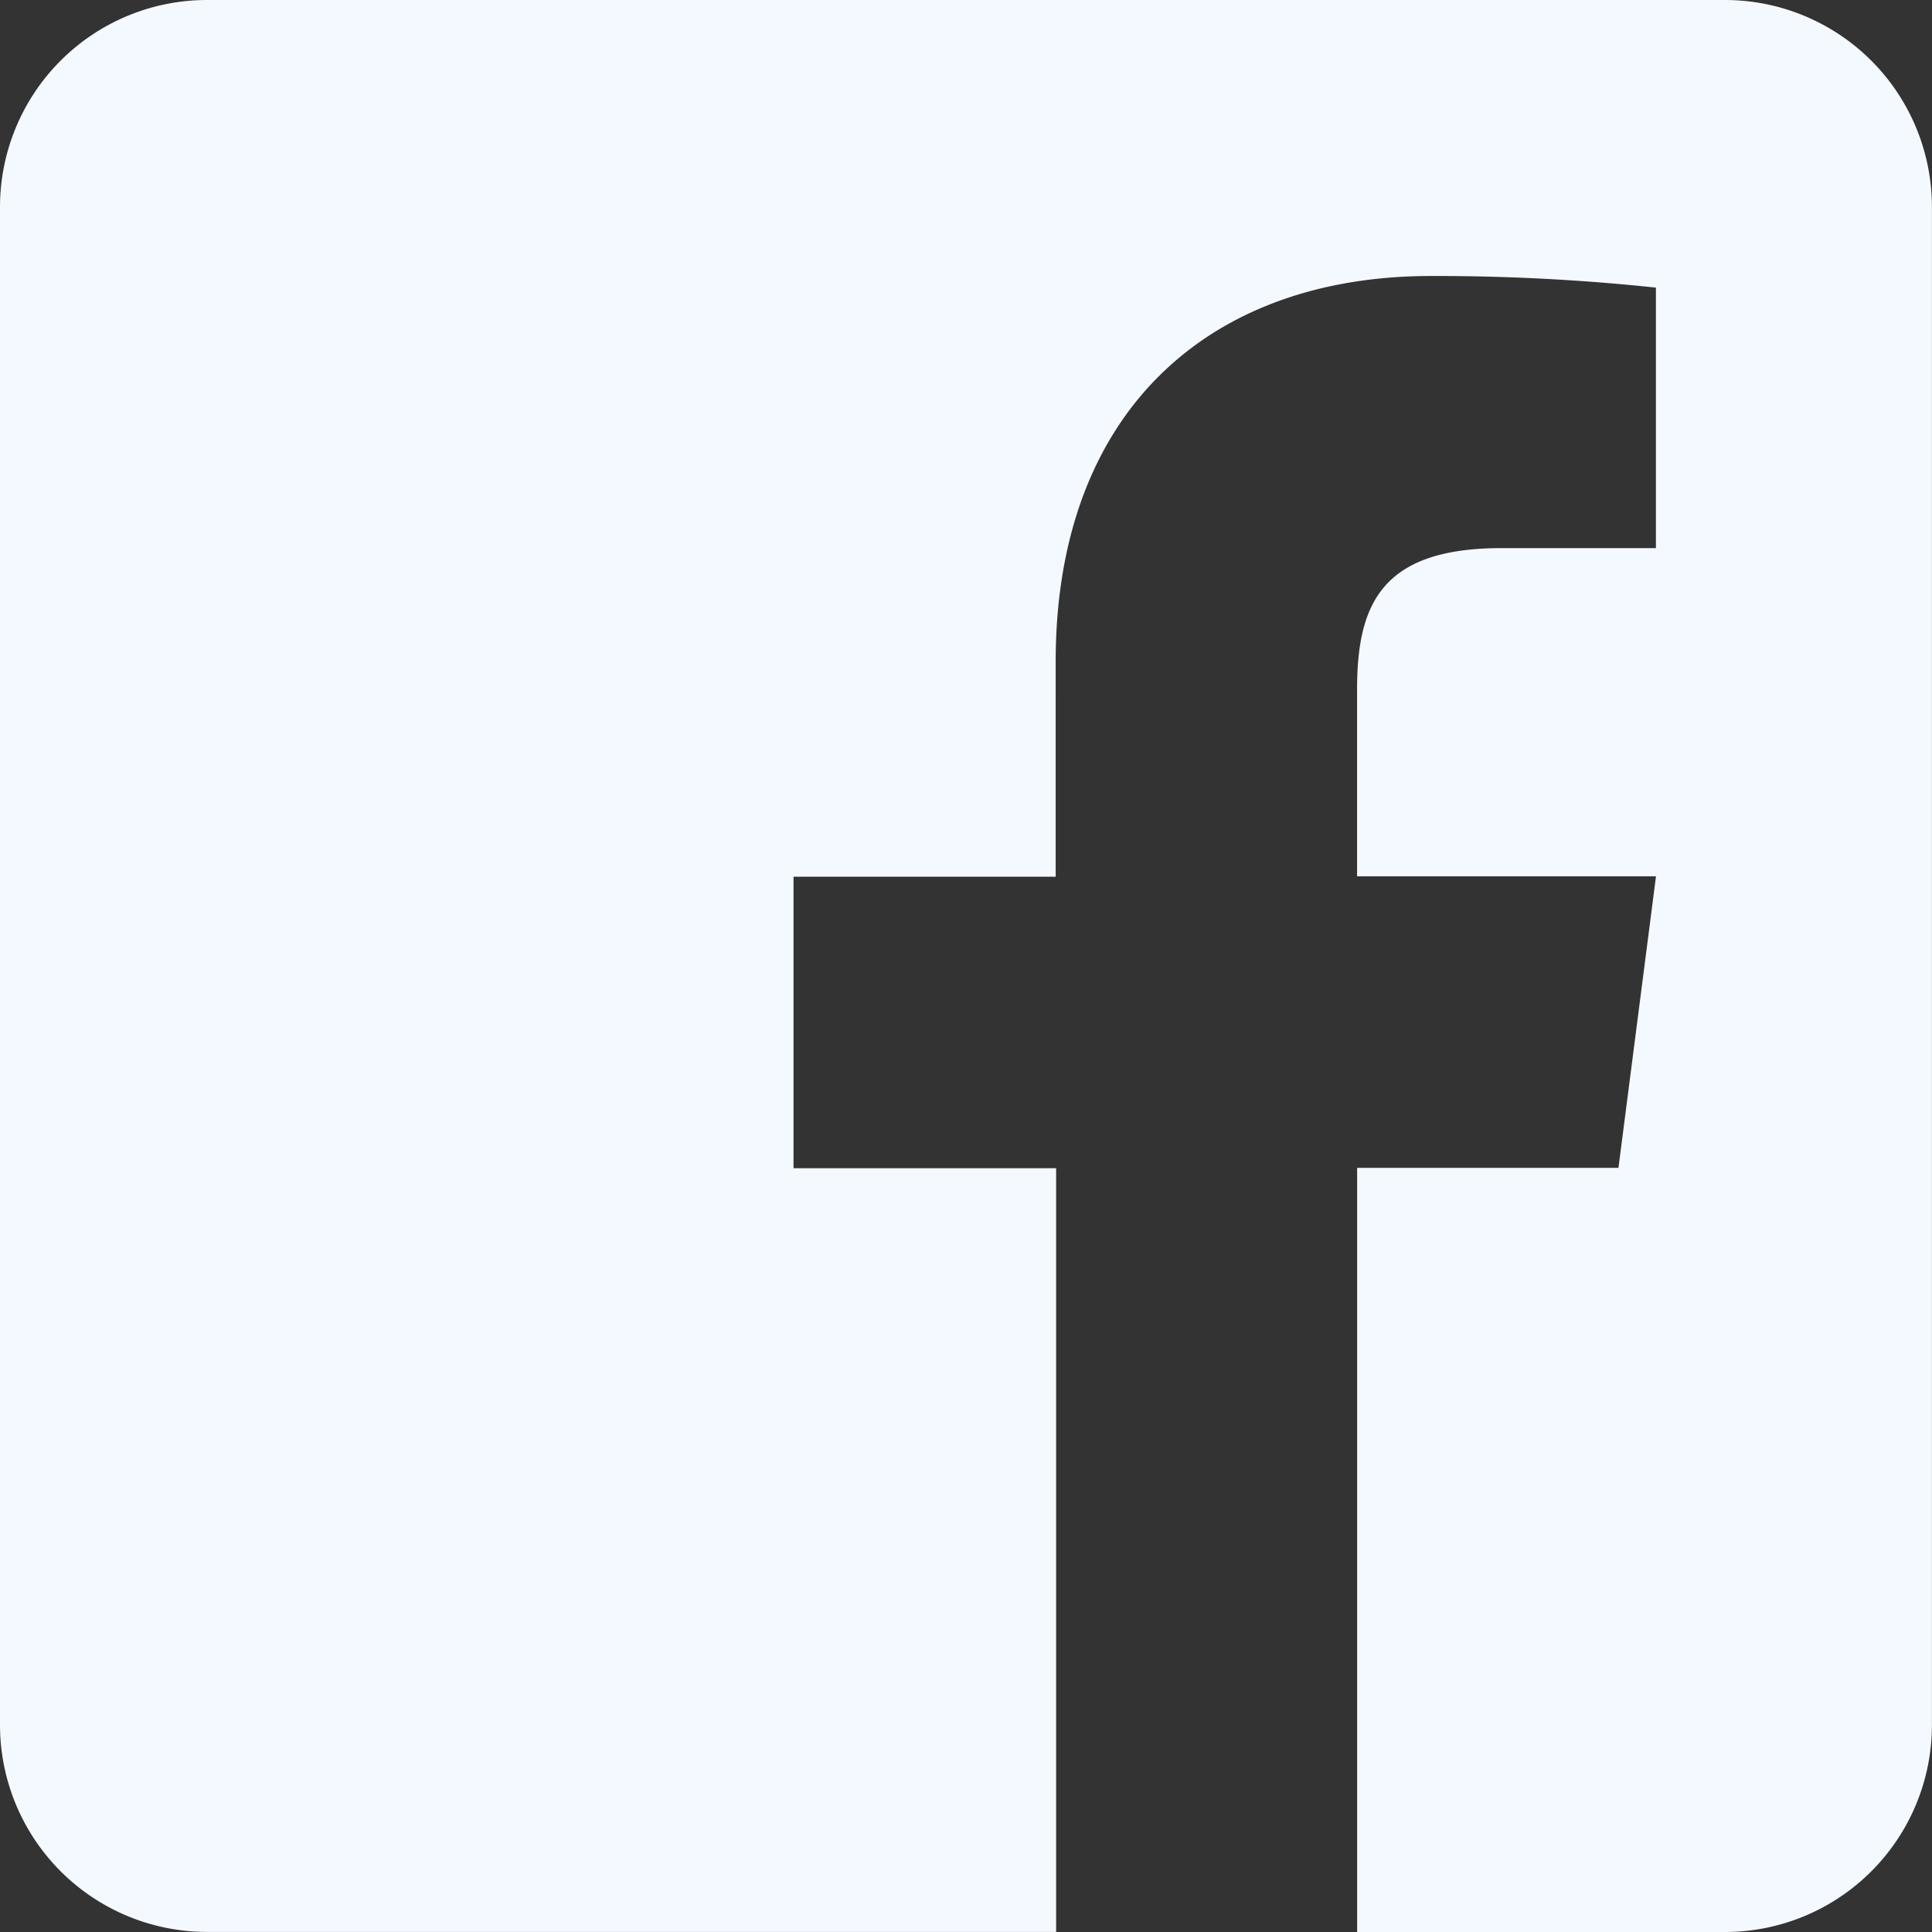 <svg xmlns="http://www.w3.org/2000/svg" width="25.27" height="25.27" viewBox="0 0 25.27 25.27">
  <rect x="0" y="0" width="25.27" height="25.27" fill="#333333" stroke="none"/>
  <path id="ICN_Facebook" d="M25.269-11.918a2.708,2.708,0,0,0-2.707-2.707H2.707A2.708,2.708,0,0,0,0-11.918V7.937a2.708,2.708,0,0,0,2.707,2.707H13.814V.655H10.379V-3.158h3.429V-5.972c0-3.266,2-5.043,4.907-5.043a27.151,27.151,0,0,1,2.944.152v3.407H19.64c-1.585,0-1.89.75-1.89,1.856v2.437H21.66L21.169.65H17.751v9.995h4.811a2.708,2.708,0,0,0,2.707-2.707Z" transform="translate(0 14.625)" fill="#f4f9ff"/>
</svg>
